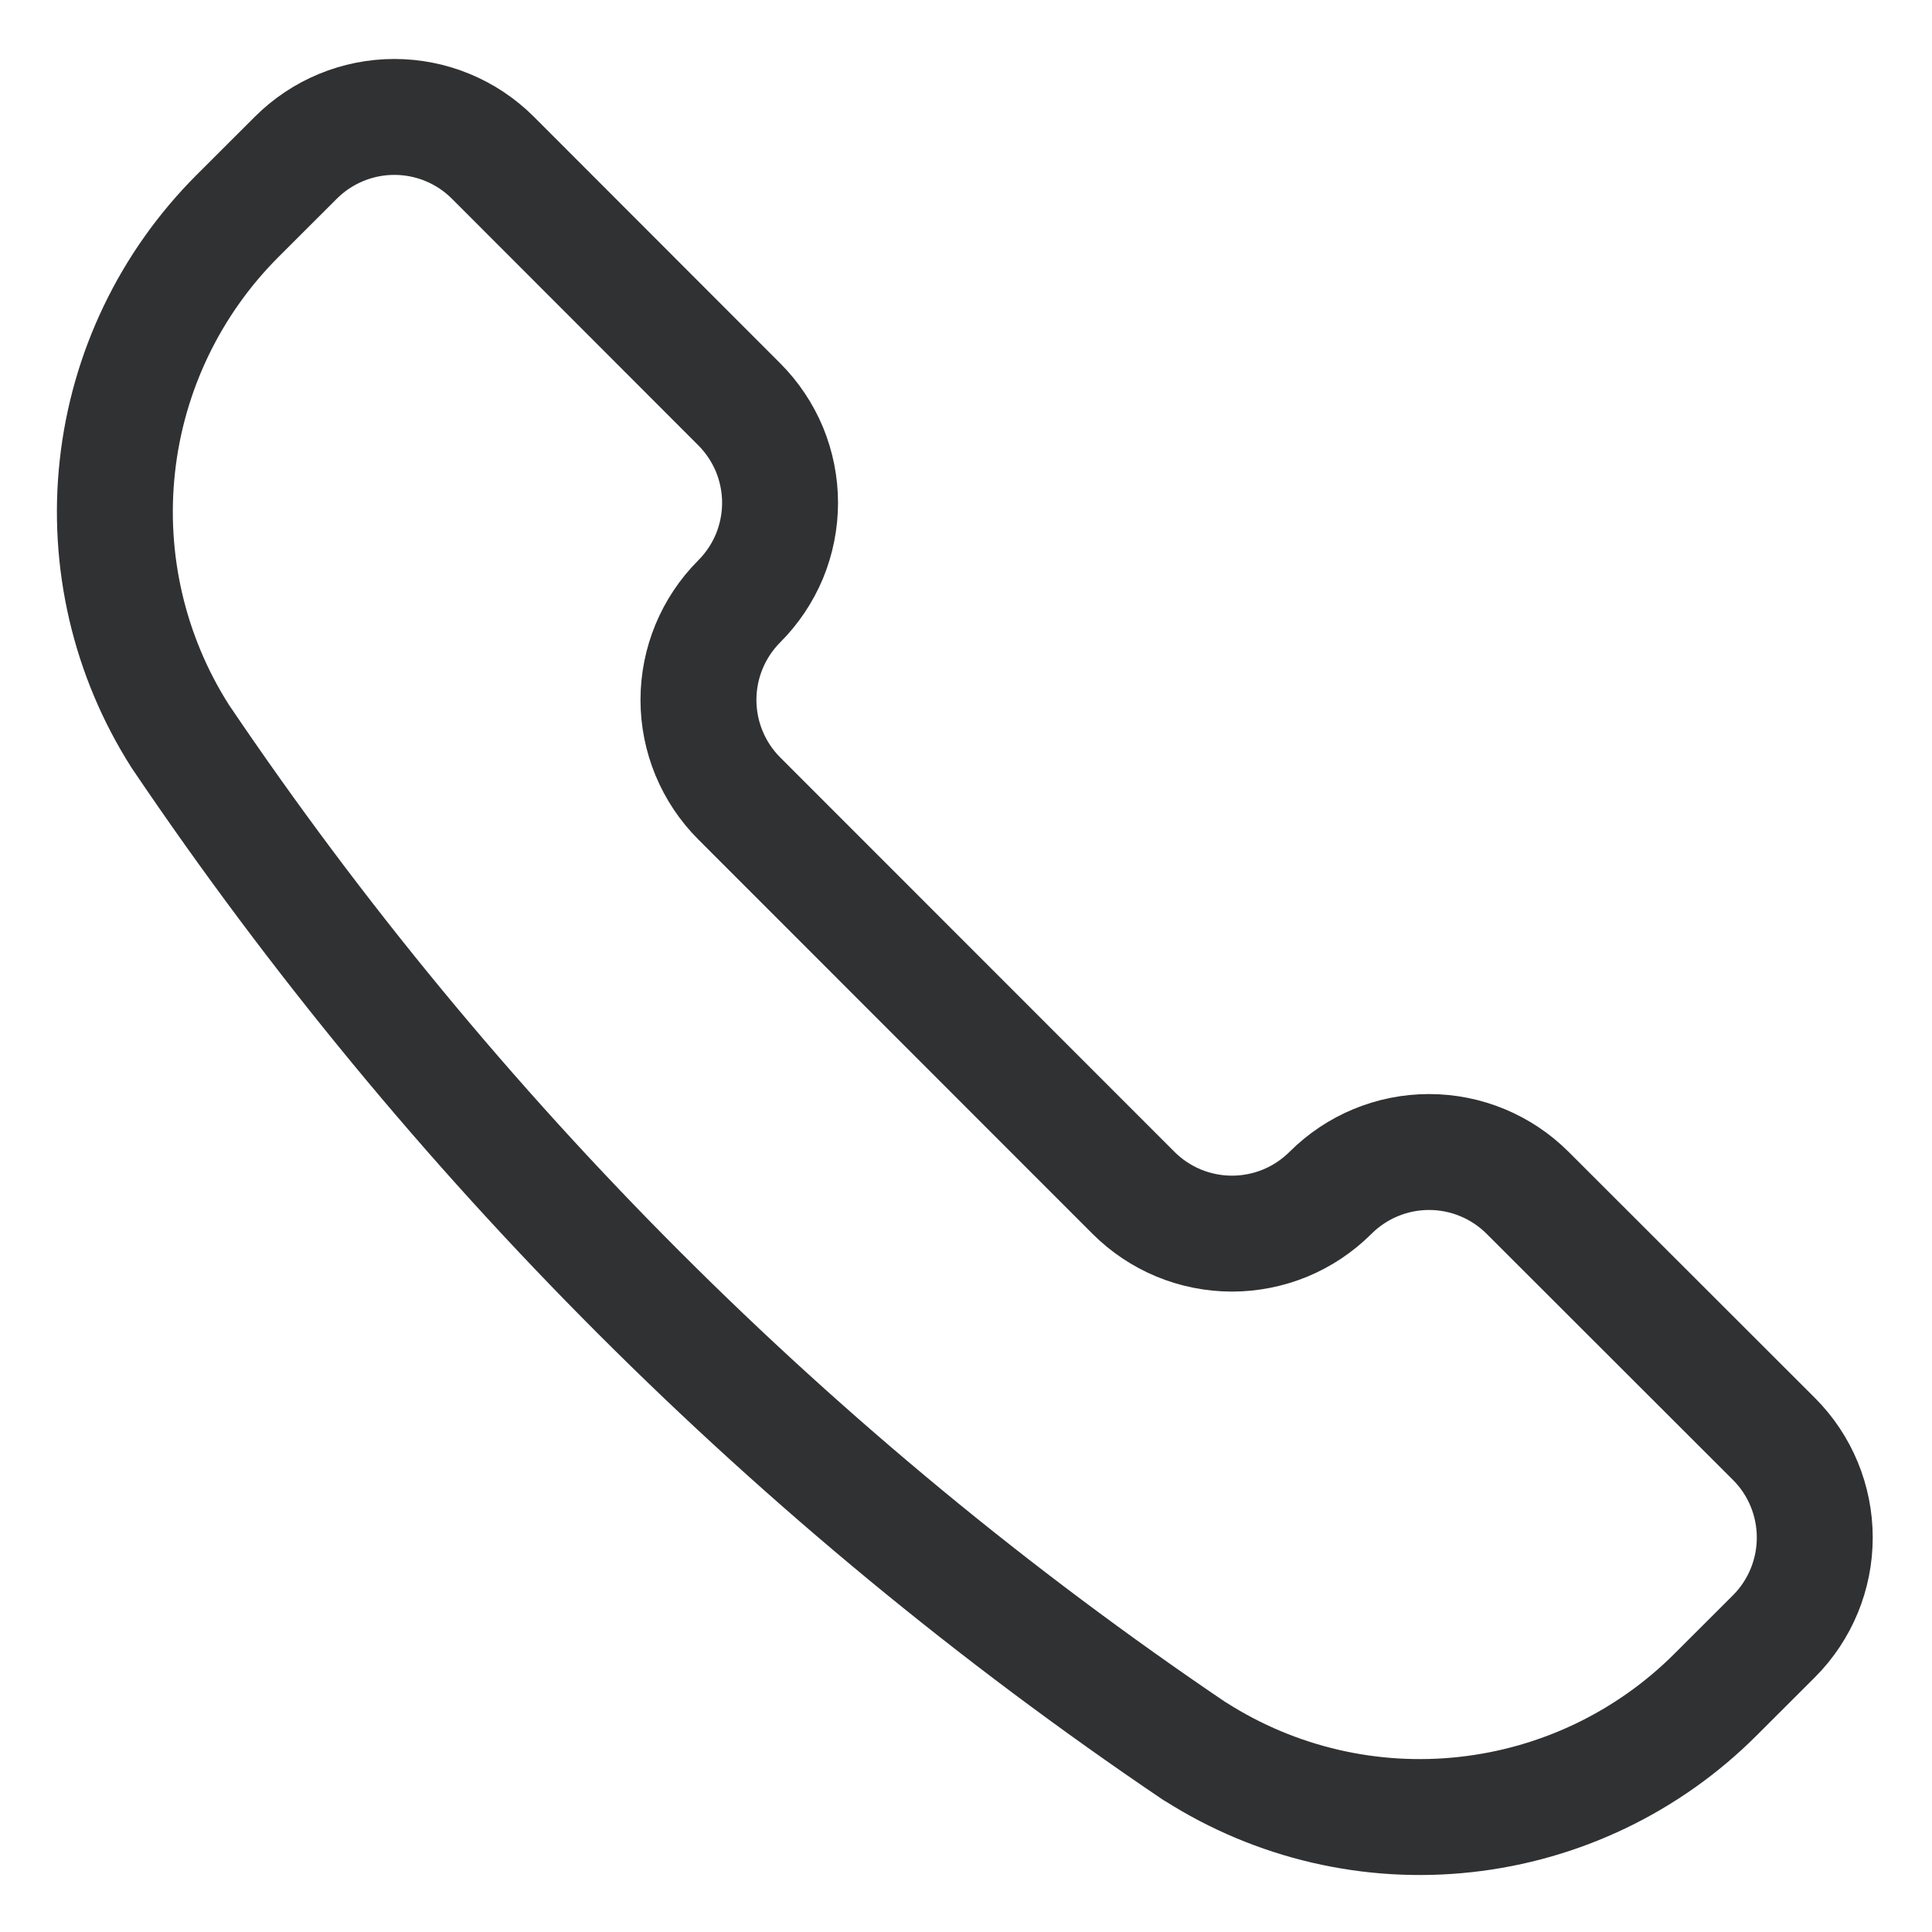 <svg width="25" height="25" viewBox="0 0 25 25" fill="none" xmlns="http://www.w3.org/2000/svg">
<path d="M15.457 22.66L15.469 22.666C16.507 23.328 17.74 23.615 18.963 23.48C20.187 23.346 21.328 22.799 22.199 21.928L22.956 21.172C23.294 20.833 23.483 20.374 23.483 19.896C23.483 19.418 23.294 18.959 22.956 18.621L19.767 15.435C19.429 15.097 18.97 14.907 18.492 14.907C18.014 14.907 17.555 15.097 17.217 15.435C17.049 15.602 16.851 15.735 16.632 15.826C16.413 15.916 16.179 15.963 15.942 15.963C15.705 15.963 15.47 15.916 15.252 15.826C15.033 15.735 14.834 15.602 14.667 15.435L9.566 10.332C9.228 9.994 9.038 9.535 9.038 9.057C9.038 8.578 9.228 8.12 9.566 7.781C9.733 7.614 9.866 7.415 9.957 7.197C10.047 6.978 10.094 6.743 10.094 6.506C10.094 6.27 10.047 6.035 9.957 5.816C9.866 5.598 9.733 5.399 9.566 5.232L6.378 2.041C6.04 1.703 5.581 1.513 5.103 1.513C4.625 1.513 4.166 1.703 3.828 2.041L3.071 2.797C2.201 3.668 1.653 4.809 1.519 6.032C1.384 7.256 1.671 8.489 2.332 9.527L2.34 9.539C5.833 14.711 10.286 19.165 15.457 22.66Z" stroke="#303133" stroke-width="1.5" stroke-linecap="round" stroke-linejoin="round"/>
</svg>
